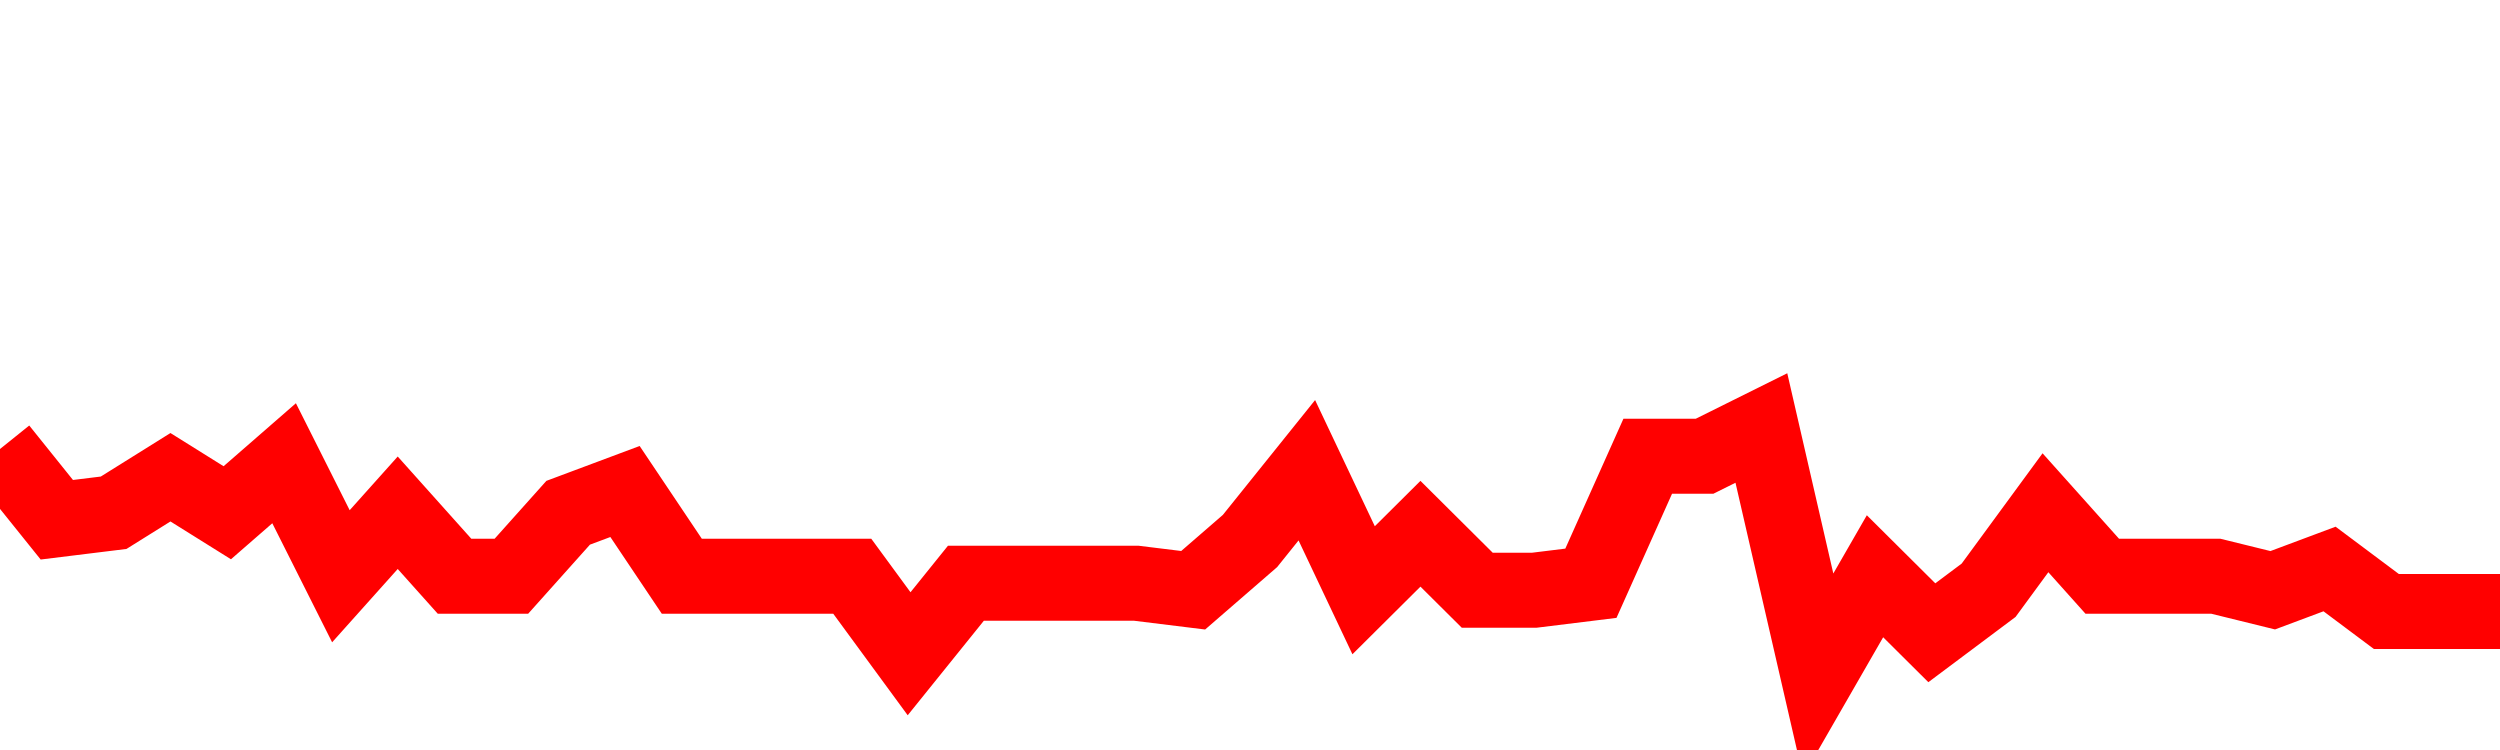 <svg xmlns="http://www.w3.org/2000/svg" xmlns:xlink="http://www.w3.org/1999/xlink" viewBox="0 0 100 30" class="ranking"><path  class="rline" d="M 0 17.96 L 0 17.96 L 2.273 20.79 L 4.545 20.51 L 6.818 19.09 L 9.091 20.51 L 11.364 18.53 L 13.636 23.05 L 15.909 20.51 L 18.182 23.05 L 20.455 23.05 L 22.727 20.51 L 25 19.66 L 27.273 23.05 L 29.545 23.05 L 31.818 23.05 L 34.091 23.05 L 36.364 26.15 L 38.636 23.33 L 40.909 23.33 L 43.182 23.33 L 45.455 23.33 L 47.727 23.61 L 50 21.64 L 52.273 18.81 L 54.545 23.61 L 56.818 21.35 L 59.091 23.61 L 61.364 23.61 L 63.636 23.33 L 65.909 18.25 L 68.182 18.25 L 70.455 17.12 L 72.727 27 L 75 23.05 L 77.273 25.31 L 79.545 23.61 L 81.818 20.51 L 84.091 23.05 L 86.364 23.05 L 88.636 23.05 L 90.909 23.61 L 93.182 22.76 L 95.455 24.46 L 97.727 24.46 L 100 24.46" fill="none" stroke-width="3" stroke="red"></path></svg>